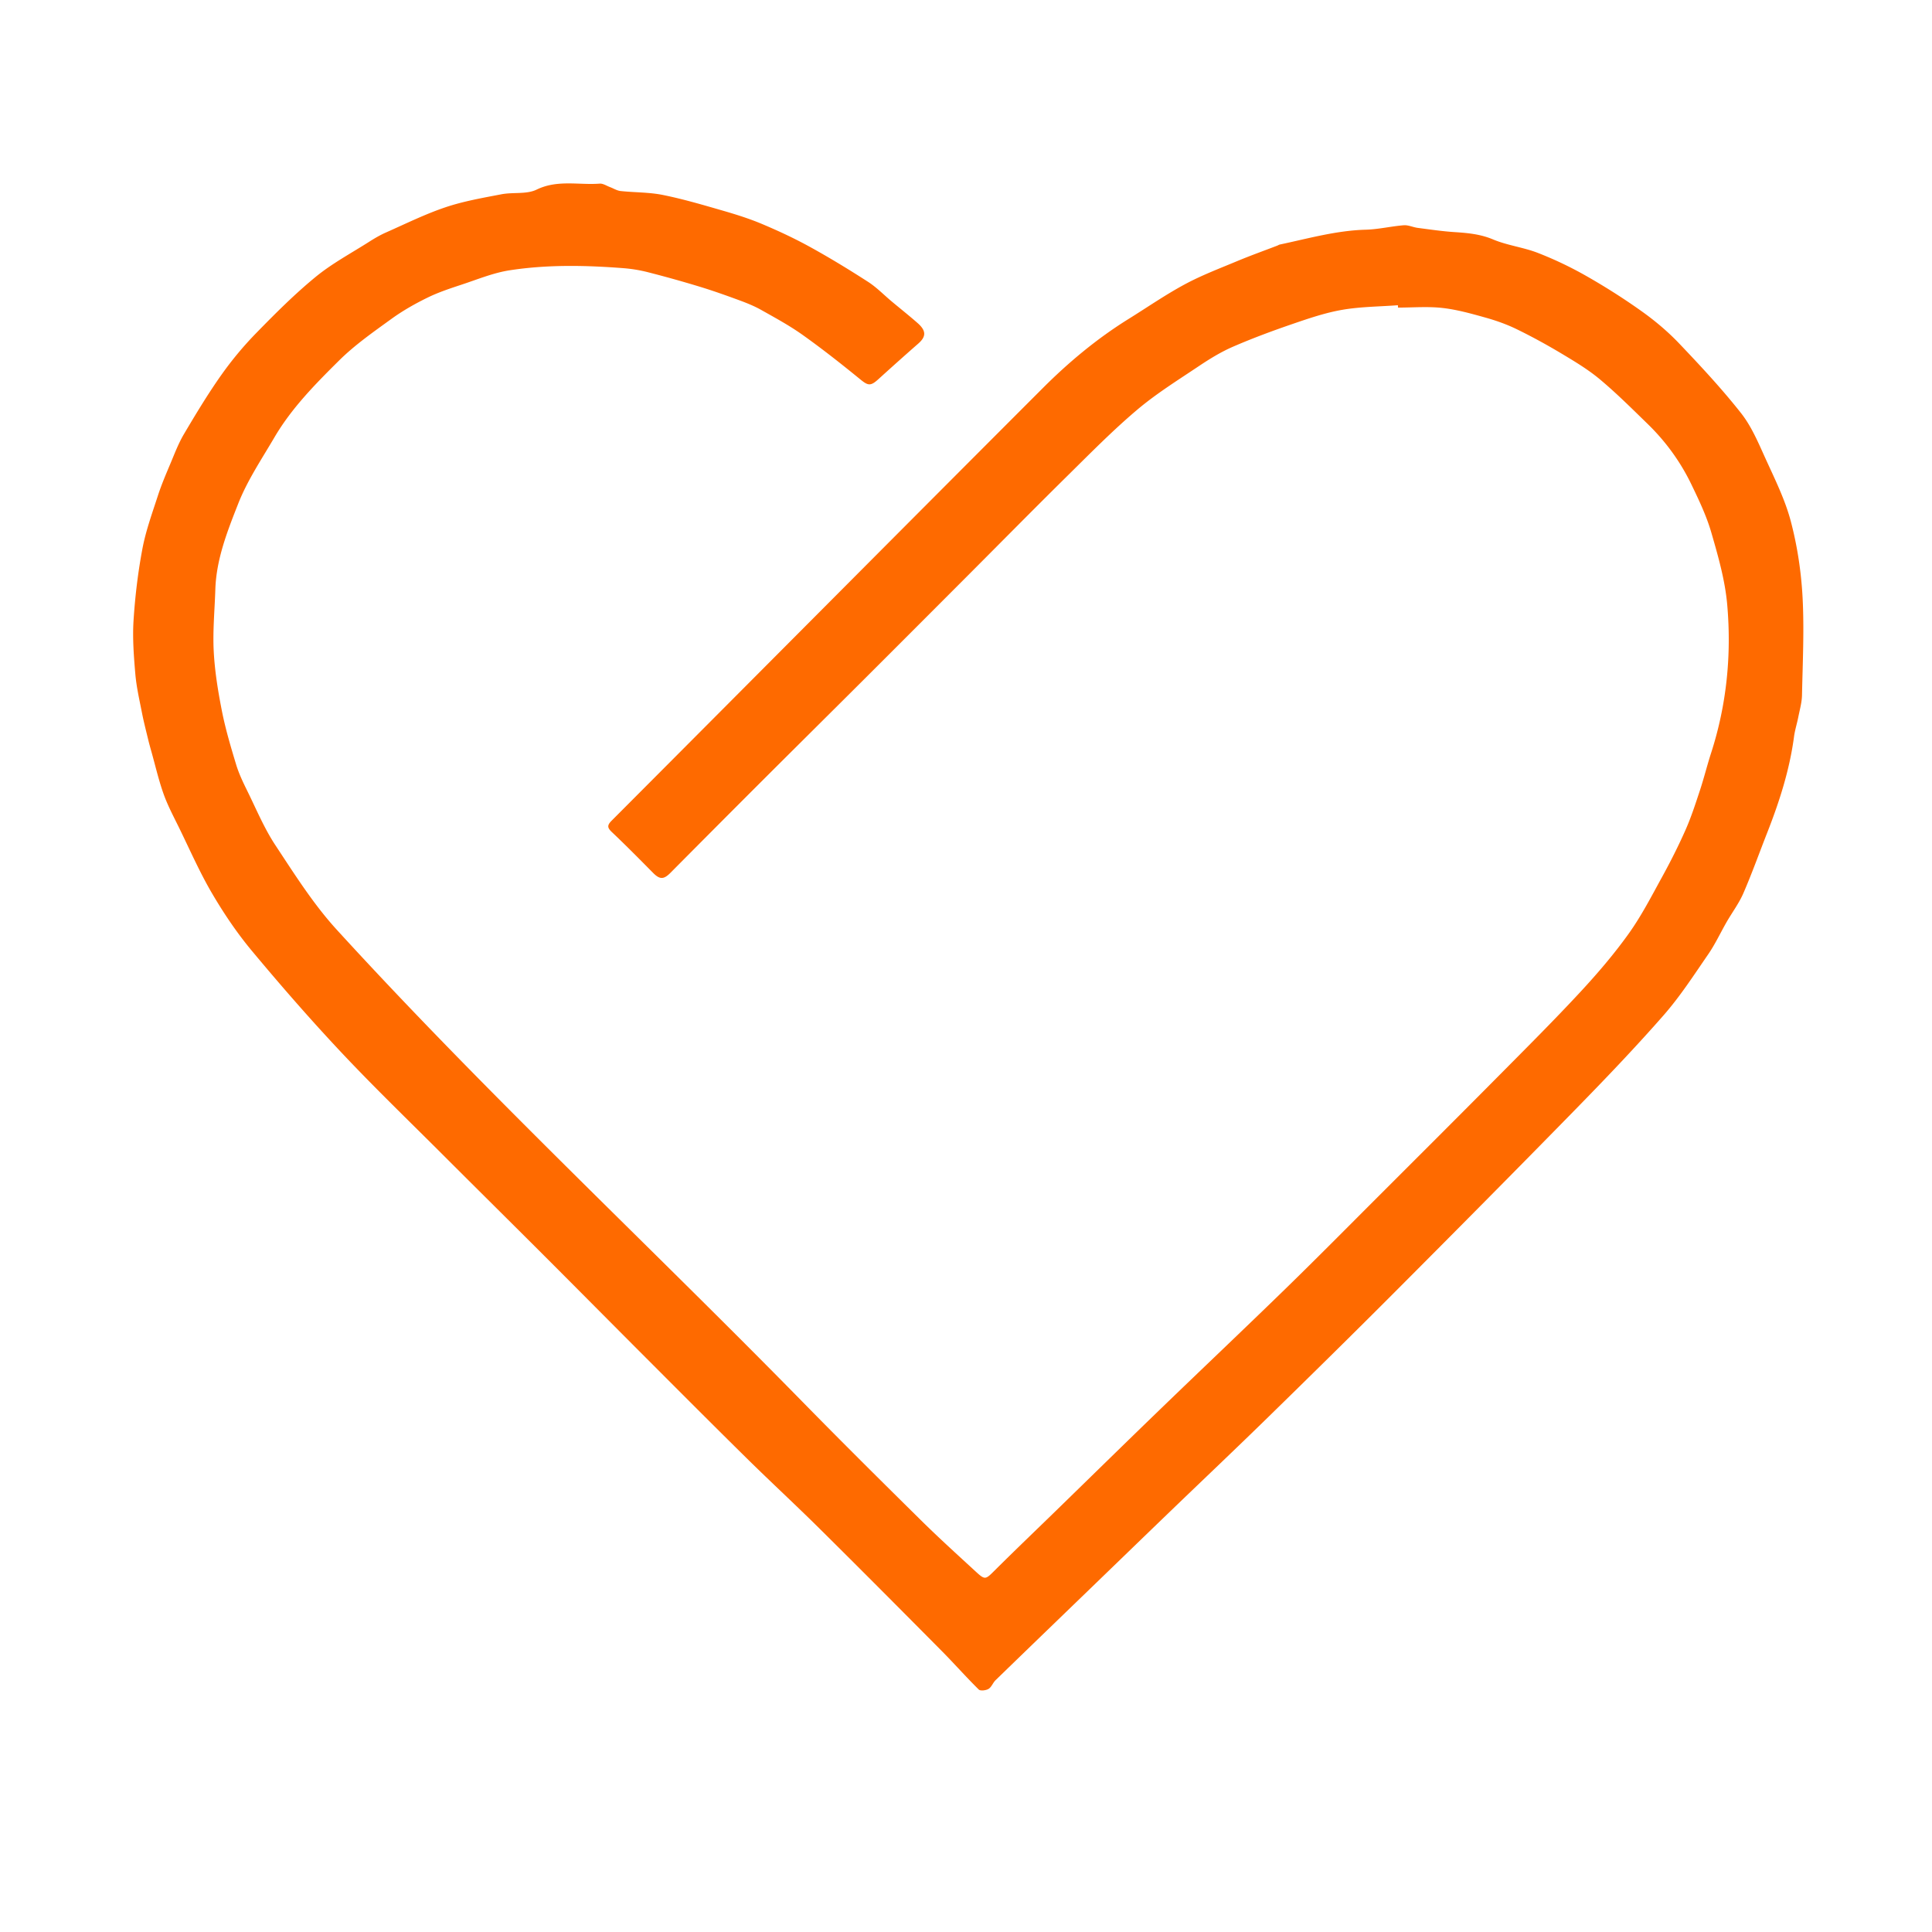 <svg class="icon" viewBox="0 0 1024 1024" xmlns="http://www.w3.org/2000/svg" width="38" height="38"><defs><style/></defs><path d="M740.919 161.777c-9.842.74-19.808.76-29.489 2.43-8.927 1.542-17.663 4.52-26.276 7.472-10.688 3.663-21.314 7.601-31.672 12.098-6.33 2.748-12.333 6.437-18.088 10.293-11.113 7.445-22.569 14.572-32.741 23.179-12.82 10.846-24.659 22.88-36.634 34.693-18.038 17.793-35.818 35.845-53.722 53.775-18.26 18.286-36.513 36.577-54.805 54.829-18.062 18.022-36.195 35.974-54.248 54.005a15360.613 15360.613 0 00-47.877 48.054c-3.609 3.636-5.685 3.618-9.29-.03-7.18-7.268-14.363-14.538-21.779-21.56-2.487-2.355-2.532-3.626-.079-6.086 76.195-76.39 152.233-152.935 228.509-229.244 13.804-13.811 28.835-26.318 45.512-36.675 9.887-6.14 19.495-12.795 29.722-18.304 8.87-4.776 18.382-8.388 27.706-12.281 7.012-2.928 14.178-5.486 21.274-8.214.476-.184.916-.502 1.406-.605 15.087-3.193 29.964-7.434 45.572-7.861 6.711-.184 13.372-1.812 20.092-2.349 2.4-.191 4.883 1.053 7.363 1.377 6.518.852 13.038 1.822 19.589 2.25 6.983.458 13.68 1.06 20.381 3.882 7.583 3.194 16.087 4.157 23.778 7.15a194.72 194.72 0 0125.66 12.23c10.129 5.767 20.021 12.045 29.505 18.816 7.023 5.014 13.746 10.68 19.69 16.923 11.364 11.937 22.648 24.042 32.833 36.97 5.536 7.028 9.15 15.706 12.905 23.969 4.961 10.916 10.416 21.838 13.45 33.34 3.437 13.032 5.495 26.649 6.223 40.116.936 17.302.065 34.71-.293 52.065-.08 3.862-1.2 7.714-1.957 11.547-.693 3.507-1.808 6.948-2.279 10.478-2.35 17.626-7.737 34.382-14.205 50.85-4.197 10.684-8.054 21.514-12.619 32.038-2.319 5.347-5.915 10.132-8.846 15.22-3.29 5.712-6.074 11.758-9.796 17.164-7.587 11.016-14.909 22.354-23.693 32.374-15.097 17.218-30.965 33.786-46.982 50.164-31.534 32.245-63.298 64.266-95.148 96.2-22.218 22.275-44.649 44.339-67.15 66.329-17.274 16.883-34.818 33.49-52.219 50.246-13.126 12.64-26.214 25.317-39.318 37.977-17.745 17.144-35.506 34.27-53.208 51.46-1.422 1.38-2.148 3.665-3.742 4.627-1.364.822-4.32 1.17-5.183.319-6.752-6.66-13.032-13.794-19.713-20.529-21.46-21.633-42.943-43.248-64.59-64.693-12.683-12.565-25.815-24.677-38.534-37.207-18.055-17.787-35.937-35.749-53.852-53.678-17.794-17.809-35.505-35.701-53.309-53.5-17.928-17.924-35.956-35.749-53.886-53.673-18.045-18.04-36.436-35.76-53.908-54.342-16.39-17.43-32.133-35.507-47.457-53.888-7.887-9.46-14.871-19.829-21.11-30.463-6.54-11.147-11.749-23.078-17.442-34.714-2.888-5.902-6.018-11.744-8.22-17.905-2.611-7.308-4.348-14.927-6.452-22.416-.596-2.122-1.196-4.245-1.712-6.387-1.147-4.765-2.386-9.514-3.325-14.32-1.334-6.82-2.922-13.646-3.512-20.545-.81-9.456-1.541-19.03-.936-28.467.813-12.678 2.333-25.386 4.687-37.867 1.806-9.58 5.194-18.886 8.218-28.203 1.869-5.76 4.266-11.357 6.621-16.945 2.228-5.286 4.266-10.727 7.17-15.636 6.27-10.602 12.645-21.186 19.735-31.243a183.66 183.66 0 0118.545-22.3c10.092-10.35 20.372-20.642 31.527-29.794 8.694-7.134 18.816-12.538 28.362-18.617 2.839-1.808 5.775-3.535 8.847-4.893 10.467-4.628 20.786-9.753 31.598-13.39 9.594-3.228 19.72-4.981 29.705-6.897 6.165-1.183 13.276.132 18.606-2.462 11.051-5.378 22.318-2.331 33.441-3.173 1.757-.133 3.632 1.155 5.437 1.826 1.88.7 3.695 1.885 5.622 2.093 7.449.802 15.07.609 22.368 2.075 10.588 2.127 21 5.199 31.393 8.198 7.131 2.058 14.268 4.278 21.098 7.149 8.688 3.652 17.278 7.654 25.527 12.198 10.49 5.777 20.736 12.034 30.805 18.521 4.525 2.916 8.357 6.905 12.521 10.386 4.565 3.816 9.234 7.513 13.702 11.438 4.673 4.104 4.601 7.204.36 10.909-7.152 6.251-14.222 12.6-21.264 18.978-4.047 3.666-5.404 3.275-9.436-.012-9.95-8.11-20.046-16.078-30.497-23.523-6.99-4.978-14.604-9.11-22.104-13.326-3.675-2.067-7.657-3.66-11.627-5.12-6.958-2.56-13.954-5.052-21.045-7.21a625.171 625.171 0 00-27.389-7.653 77.03 77.03 0 00-13.063-2.132c-20.07-1.547-40.199-1.938-60.114 1.133-8.59 1.325-16.88 4.76-25.215 7.516-6.204 2.052-12.478 4.107-18.325 6.97-6.62 3.24-13.134 6.92-19.093 11.24-9.581 6.945-19.43 13.803-27.788 22.089-12.612 12.503-25.207 25.264-34.297 40.774-6.737 11.497-14.315 22.754-19.15 35.049-5.728 14.561-11.64 29.418-12.147 45.526-.342 10.886-1.412 21.81-.857 32.65.542 10.617 2.269 21.24 4.33 31.692 1.9 9.628 4.717 19.098 7.566 28.505 1.45 4.787 3.66 9.383 5.88 13.89 4.783 9.698 8.972 19.827 14.895 28.794 10.17 15.396 20.153 31.252 32.529 44.8 79.126 86.621 164.962 166.661 247.036 250.403 20.652 21.07 41.598 41.855 62.594 62.583 9.433 9.312 19.269 18.219 29.025 27.198 5.009 4.61 5.185 4.297 10.12-.611 10.725-10.67 21.665-21.125 32.506-31.678 18.275-17.79 36.484-35.649 54.826-53.37 22.279-21.522 44.777-42.817 66.972-64.425 16.586-16.149 32.862-32.619 49.238-48.982 21.435-21.42 42.891-42.82 64.226-64.339 14.264-14.385 28.614-28.703 42.392-43.545 9.118-9.821 17.905-20.079 25.707-30.953 6.771-9.44 12.153-19.909 17.77-30.132 4.489-8.167 8.71-16.513 12.48-25.03 3.002-6.78 5.295-13.891 7.623-20.947 2.163-6.552 3.814-13.272 5.935-19.84 8.268-25.615 10.864-51.985 8.536-78.585-1.127-12.877-4.783-25.65-8.4-38.15-2.562-8.86-6.615-17.357-10.648-25.705-5.785-11.974-13.57-22.666-23.122-31.952-8.269-8.037-16.453-16.213-25.281-23.605-6.184-5.178-13.225-9.41-20.178-13.573-7.8-4.67-15.799-9.064-23.97-13.047-5.276-2.573-10.913-4.562-16.575-6.147-7.507-2.103-15.119-4.236-22.827-5.099-7.74-.866-15.655-.19-23.492-.19-.02-.417-.036-.837-.051-1.255z" fill="#FE6A00"/></svg>